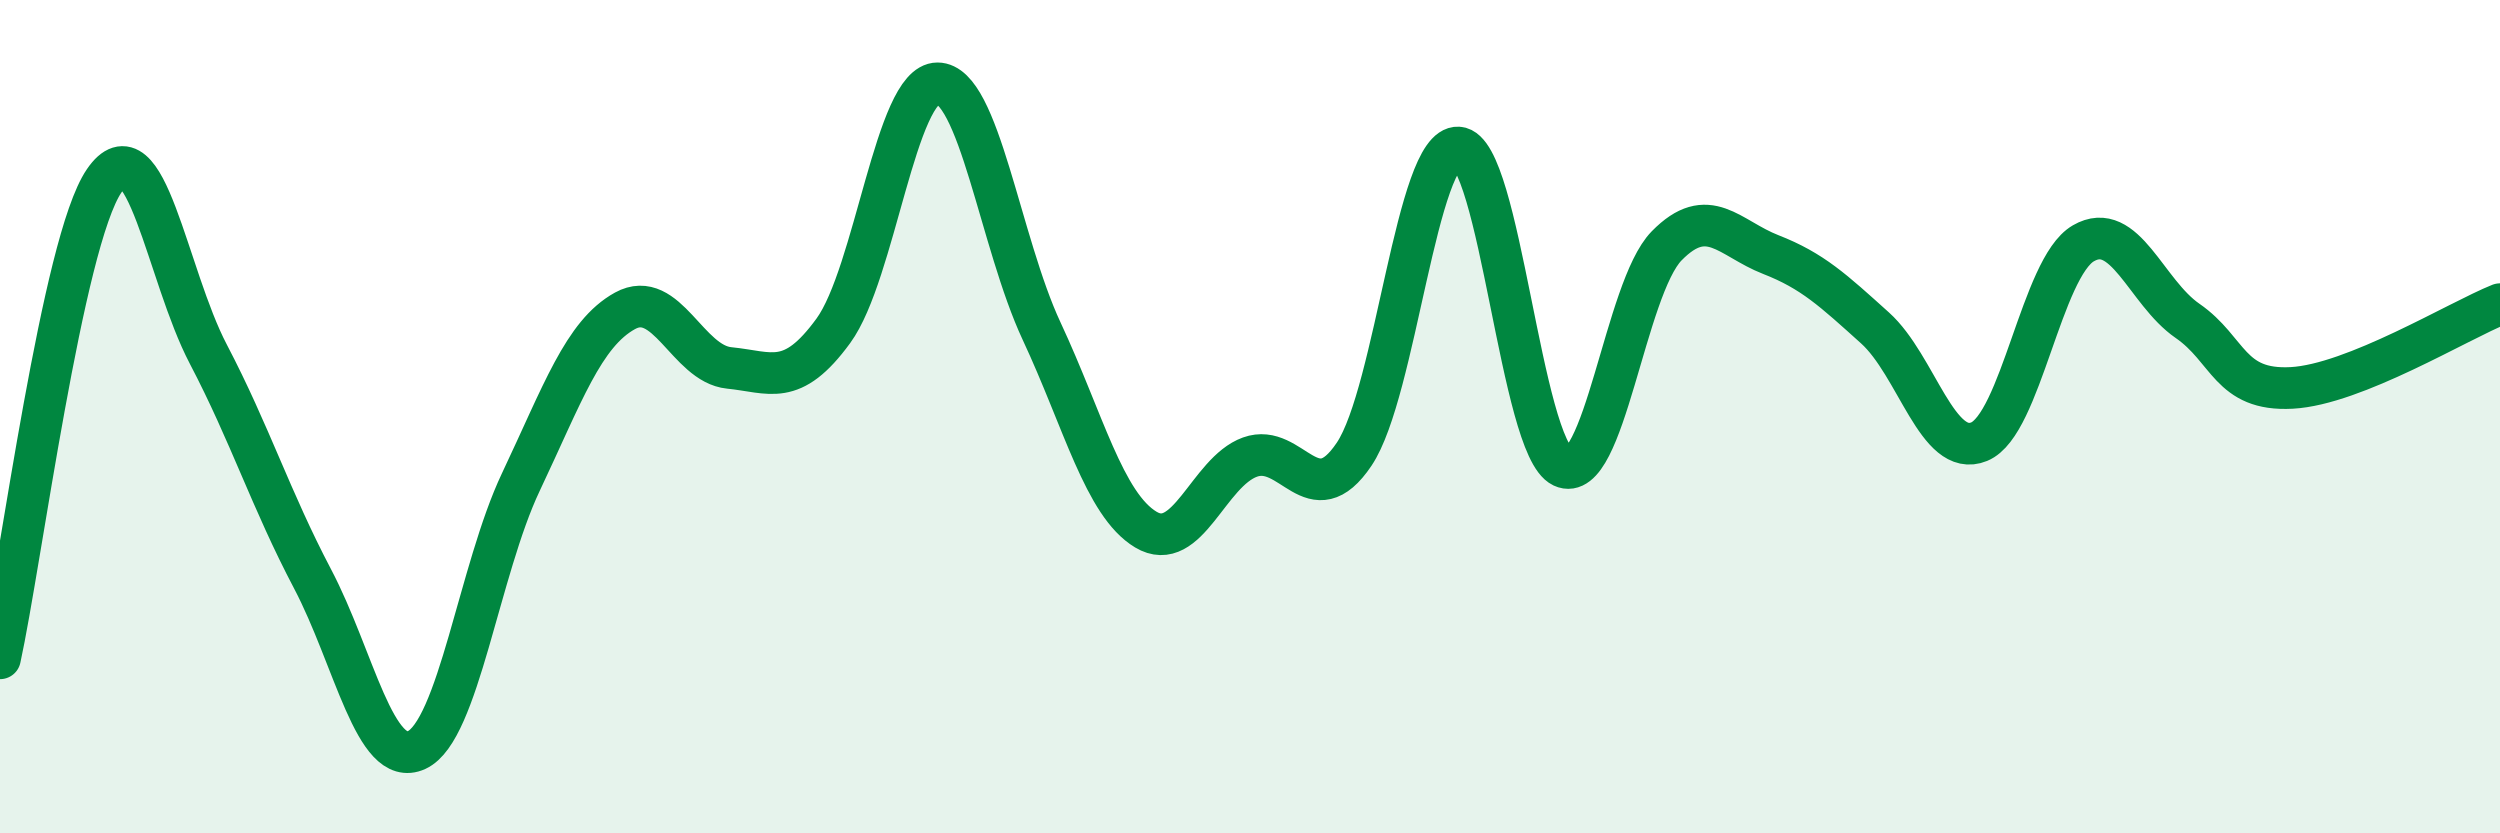 
    <svg width="60" height="20" viewBox="0 0 60 20" xmlns="http://www.w3.org/2000/svg">
      <path
        d="M 0,15.8 C 0.5,13.51 1.5,5.8 2.5,4.34 C 3.5,2.88 4,6.59 5,8.5 C 6,10.41 6.5,11.99 7.5,13.89 C 8.5,15.79 9,18.46 10,18 C 11,17.54 11.5,13.68 12.5,11.57 C 13.5,9.46 14,8.01 15,7.46 C 16,6.91 16.5,8.73 17.5,8.83 C 18.5,8.93 19,9.31 20,7.94 C 21,6.57 21.5,2 22.5,2 C 23.5,2 24,5.81 25,7.95 C 26,10.09 26.5,12.11 27.5,12.71 C 28.5,13.31 29,11.33 30,10.97 C 31,10.61 31.5,12.39 32.5,10.9 C 33.5,9.41 34,3.48 35,3.54 C 36,3.6 36.5,10.73 37.5,11.2 C 38.5,11.67 39,6.92 40,5.9 C 41,4.88 41.5,5.72 42.5,6.11 C 43.5,6.5 44,6.97 45,7.87 C 46,8.77 46.5,11.01 47.5,10.6 C 48.5,10.19 49,6.42 50,5.84 C 51,5.26 51.5,7.01 52.5,7.7 C 53.5,8.39 53.5,9.39 55,9.31 C 56.5,9.23 59,7.7 60,7.3L60 20L0 20Z"
        fill="#008740"
        opacity="0.1"
        stroke-linecap="round"
        stroke-linejoin="round"
      />
      <path
        d="M 0,15.8 C 0.5,13.51 1.5,5.8 2.5,4.34 C 3.5,2.88 4,6.59 5,8.5 C 6,10.41 6.5,11.99 7.5,13.89 C 8.5,15.79 9,18.46 10,18 C 11,17.54 11.5,13.68 12.5,11.57 C 13.5,9.46 14,8.01 15,7.46 C 16,6.91 16.5,8.73 17.5,8.83 C 18.5,8.93 19,9.31 20,7.94 C 21,6.57 21.5,2 22.5,2 C 23.5,2 24,5.81 25,7.95 C 26,10.09 26.5,12.11 27.5,12.71 C 28.5,13.31 29,11.33 30,10.97 C 31,10.61 31.5,12.39 32.5,10.9 C 33.5,9.41 34,3.48 35,3.54 C 36,3.6 36.5,10.73 37.5,11.2 C 38.5,11.67 39,6.92 40,5.9 C 41,4.88 41.5,5.72 42.5,6.11 C 43.5,6.5 44,6.97 45,7.87 C 46,8.77 46.5,11.01 47.5,10.6 C 48.5,10.19 49,6.42 50,5.84 C 51,5.26 51.5,7.01 52.5,7.7 C 53.5,8.39 53.5,9.39 55,9.31 C 56.5,9.23 59,7.7 60,7.3"
        stroke="#008740"
        stroke-width="1"
        fill="none"
        stroke-linecap="round"
        stroke-linejoin="round"
      />
    </svg>
  